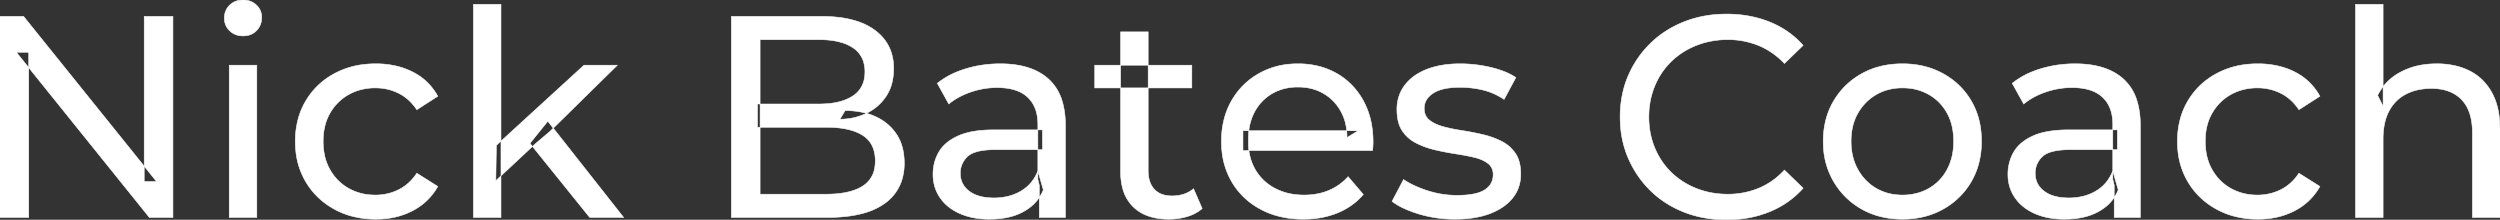 <svg width="4351.5" height="382.504" viewBox="0 0 4351.5 382.504" xmlns="http://www.w3.org/2000/svg"><rect x="0" y="0" width="4351.5" height="382.504" fill="#333333" stroke="none"/><g id="svgGroup" stroke-linecap="round" fill-rule="evenodd" font-size="9pt" stroke="#ffffff" stroke-width="0.25mm" fill="#ffffff" style="stroke:#ffffff;stroke-width:0.25mm;fill:#ffffff"><path d="M 50 378.502 L 0 378.502 L 0 28.502 L 41 28.502 L 272.5 316.002 L 251 316.002 L 251 28.502 L 301 28.502 L 301 378.502 L 260 378.502 L 28.5 91.002 L 50 91.002 L 50 378.502 Z M 2389 262.002 L 2163.5 262.002 L 2163.5 227.502 L 2364 227.502 L 2344.5 239.502 A 112.577 112.577 0 0 0 2344.522 237.295 Q 2344.522 223.326 2341.005 211.039 A 82.121 82.121 0 0 0 2334 194.002 Q 2323 174.002 2303.75 162.752 Q 2284.5 151.502 2259 151.502 A 94.757 94.757 0 0 0 2232.786 155.012 A 81.226 81.226 0 0 0 2214.5 162.752 Q 2195 174.002 2184 194.252 Q 2173 214.502 2173 240.502 L 2173 248.502 A 97.871 97.871 0 0 0 2177.039 277.039 A 85.438 85.438 0 0 0 2185.25 295.752 Q 2197.5 316.502 2219.5 328.002 A 100.516 100.516 0 0 0 2252.822 338.379 A 127.615 127.615 0 0 0 2270 339.502 A 119.518 119.518 0 0 0 2296.08 336.755 A 100.202 100.202 0 0 0 2312.75 331.502 Q 2332 323.502 2346.5 307.502 L 2373 338.502 Q 2355 359.502 2328.25 370.502 A 146.27 146.27 0 0 1 2288.515 380.427 A 181.823 181.823 0 0 1 2268.5 381.502 Q 2226 381.502 2193.75 364.002 Q 2161.5 346.502 2143.75 316.002 A 131.173 131.173 0 0 1 2126.853 262.889 A 163.668 163.668 0 0 1 2126 246.002 A 153.998 153.998 0 0 1 2130.868 206.573 A 128.353 128.353 0 0 1 2143.25 176.002 Q 2160.5 145.502 2190.75 128.252 A 132.137 132.137 0 0 1 2247.314 111.423 A 159.9 159.9 0 0 1 2259 111.002 A 148.113 148.113 0 0 1 2296.839 115.659 A 122.683 122.683 0 0 1 2327 128.002 Q 2356.5 145.002 2373.25 175.752 A 135.963 135.963 0 0 1 2388.021 220.525 A 177.551 177.551 0 0 1 2390 247.502 A 72.561 72.561 0 0 1 2390 247.549 Q 2389.998 250.533 2389.75 254.502 A 102.04 102.04 0 0 1 2389.34 259.306 A 84.481 84.481 0 0 1 2389 262.002 Z M 4148 378.502 L 4100 378.502 L 4100 7.502 L 4148 7.502 L 4148 185.002 L 4138.5 166.002 A 91.85 91.85 0 0 1 4177.66 125.958 A 111.528 111.528 0 0 1 4178.5 125.502 A 120.516 120.516 0 0 1 4217.685 112.735 A 157.981 157.981 0 0 1 4241.5 111.002 A 143.407 143.407 0 0 1 4271.615 114.03 A 112.007 112.007 0 0 1 4298.75 123.502 Q 4323.5 136.002 4337.5 161.502 A 105.38 105.38 0 0 1 4347.549 188.374 Q 4351.5 205.283 4351.5 226.002 L 4351.5 378.502 L 4303.5 378.502 L 4303.5 231.502 A 125.971 125.971 0 0 0 4301.714 209.549 Q 4299.605 197.65 4295.002 188.276 A 58.046 58.046 0 0 0 4284.75 173.502 Q 4266 154.002 4232 154.002 A 109.872 109.872 0 0 0 4209.522 156.199 A 83.776 83.776 0 0 0 4187.5 164.002 Q 4168.5 174.002 4158.25 193.502 A 83.711 83.711 0 0 0 4150.725 214.621 Q 4148.596 224.33 4148.13 235.581 A 155.269 155.269 0 0 0 4148 242.002 L 4148 378.502 Z M 3138.5 79.002 L 3106 110.502 Q 3086 89.502 3061 79.252 A 139.428 139.428 0 0 0 3008.39 69.004 A 158.037 158.037 0 0 0 3007.5 69.002 A 153.049 153.049 0 0 0 2968.117 73.946 A 137.241 137.241 0 0 0 2952.75 79.002 Q 2927.5 89.002 2909 107.002 Q 2890.5 125.002 2880.25 149.752 A 136.547 136.547 0 0 0 2870.203 195.429 A 159.249 159.249 0 0 0 2870 203.502 Q 2870 232.502 2880.25 257.252 Q 2890.5 282.002 2909 300.002 Q 2927.5 318.002 2952.75 328.002 Q 2978 338.002 3007.5 338.002 A 140.077 140.077 0 0 0 3058.649 328.69 A 134.844 134.844 0 0 0 3061 327.752 A 124.319 124.319 0 0 0 3099.628 302.446 A 146.732 146.732 0 0 0 3106 296.002 L 3138.5 327.502 Q 3114.5 354.502 3080.25 368.502 A 189.971 189.971 0 0 1 3023.232 381.783 A 227.559 227.559 0 0 1 3005 382.502 A 211.114 211.114 0 0 1 2955.472 376.863 A 183.953 183.953 0 0 1 2931.25 369.252 Q 2897.5 356.002 2872.75 331.752 Q 2848 307.502 2834 275.002 A 173.287 173.287 0 0 1 2820.578 219.077 A 206.924 206.924 0 0 1 2820 203.502 A 189.079 189.079 0 0 1 2825.746 156.201 A 165.134 165.134 0 0 1 2834 132.002 Q 2848 99.502 2873 75.252 Q 2898 51.002 2931.75 37.752 A 193.44 193.44 0 0 1 2988.299 25.136 A 229.871 229.871 0 0 1 3005.5 24.502 A 209.07 209.07 0 0 1 3055.965 30.423 A 183.826 183.826 0 0 1 3080.25 38.252 Q 3114.5 52.002 3138.5 79.002 Z M 2423 350.502 L 2443 312.502 Q 2458.87 323.237 2481.712 330.923 A 232.879 232.879 0 0 0 2485 332.002 Q 2510 340.002 2536 340.002 Q 2569.5 340.002 2584.25 330.502 A 34.17 34.17 0 0 0 2593.238 322.322 Q 2598.64 315.108 2598.977 305.318 A 38.201 38.201 0 0 0 2599 304.002 A 27.834 27.834 0 0 0 2597.734 295.4 A 22.236 22.236 0 0 0 2590 284.502 Q 2582.195 278.431 2570.067 274.993 A 91.191 91.191 0 0 0 2566.25 274.002 Q 2551.5 270.502 2533.5 267.752 Q 2515.5 265.002 2497.5 260.752 A 149.023 149.023 0 0 1 2473.175 252.834 A 130.775 130.775 0 0 1 2464.5 248.752 Q 2449.5 241.002 2440.5 227.252 A 50.346 50.346 0 0 1 2434.192 212.892 Q 2432.425 206.453 2431.818 198.822 A 104.955 104.955 0 0 1 2431.5 190.502 A 71.864 71.864 0 0 1 2436.012 164.757 A 66.183 66.183 0 0 1 2445 148.502 A 78.321 78.321 0 0 1 2467.564 128.43 A 104.587 104.587 0 0 1 2483.25 120.752 A 113.814 113.814 0 0 1 2483.637 120.6 Q 2506.726 111.602 2537.819 111.039 A 231.206 231.206 0 0 1 2542 111.002 A 230.668 230.668 0 0 1 2593.079 116.867 A 254.202 254.202 0 0 1 2594.75 117.252 A 171.717 171.717 0 0 1 2614.519 123.066 Q 2624.405 126.672 2632.468 131.261 A 91.674 91.674 0 0 1 2638.5 135.002 L 2618 173.002 A 116.744 116.744 0 0 0 2590.455 159.321 A 105.672 105.672 0 0 0 2580.5 156.502 Q 2561 152.002 2541.5 152.002 Q 2510 152.002 2494.5 162.252 A 40.673 40.673 0 0 0 2486.038 169.55 A 28.162 28.162 0 0 0 2479 188.502 A 31.454 31.454 0 0 0 2480.143 197.221 A 23.004 23.004 0 0 0 2488.25 209.252 A 54.636 54.636 0 0 0 2498.501 215.513 Q 2503.493 217.89 2509.449 219.698 A 97.851 97.851 0 0 0 2512.25 220.502 Q 2527 224.502 2545 227.252 Q 2563 230.002 2581 234.252 A 154.794 154.794 0 0 1 2603.225 241.229 A 131.404 131.404 0 0 1 2613.75 246.002 Q 2628.5 253.502 2637.75 267.002 A 48.84 48.84 0 0 1 2644.466 281.913 Q 2647 291.224 2647 303.002 A 68.899 68.899 0 0 1 2642.932 326.988 A 62.415 62.415 0 0 1 2633 344.502 A 80.285 80.285 0 0 1 2612.321 362.551 A 110.845 110.845 0 0 1 2593.5 371.752 Q 2568 381.502 2532.5 381.502 Q 2499.5 381.502 2469.75 372.502 A 255.887 255.887 0 0 1 2469.286 372.361 Q 2447.524 365.732 2432.63 356.949 A 96.703 96.703 0 0 1 2423 350.502 Z M 1440 378.502 L 1273 378.502 L 1273 28.502 L 1430 28.502 A 242.653 242.653 0 0 1 1465.078 30.87 Q 1482.867 33.475 1497.348 38.945 A 104.154 104.154 0 0 1 1523 52.752 Q 1555.5 77.002 1555.5 119.002 A 105.581 105.581 0 0 1 1553.273 141.254 A 75.702 75.702 0 0 1 1542.75 167.002 Q 1530 186.502 1508.5 197.002 Q 1487 207.502 1462 207.502 L 1471 192.502 A 145.953 145.953 0 0 1 1498.42 194.965 A 111.963 111.963 0 0 1 1524 203.002 Q 1547 213.502 1560.5 233.752 Q 1574 254.002 1574 284.002 A 95.929 95.929 0 0 1 1569.254 314.904 A 78.721 78.721 0 0 1 1540.25 353.752 A 109.899 109.899 0 0 1 1508.886 369.311 Q 1493.874 374.176 1475.455 376.465 A 288.171 288.171 0 0 1 1440 378.502 Z M 762 167.502 L 725.5 191.002 A 89.432 89.432 0 0 0 710.065 173.176 A 75.194 75.194 0 0 0 693.75 162.252 Q 675 153.002 653.5 153.002 A 100.812 100.812 0 0 0 625.99 156.64 A 86.993 86.993 0 0 0 607 164.502 Q 586.5 176.002 574.5 196.752 Q 562.5 217.502 562.5 246.002 A 113.967 113.967 0 0 0 565.137 271.073 A 87.776 87.776 0 0 0 574.5 295.502 Q 586.5 316.502 607 328.002 A 90.477 90.477 0 0 0 643.919 339.095 A 111.032 111.032 0 0 0 653.5 339.502 Q 675 339.502 693.75 330.252 Q 712.5 321.002 725.5 301.502 L 762 324.502 Q 746.5 352.002 718.25 366.752 A 130.127 130.127 0 0 1 672.047 380.521 A 162.316 162.316 0 0 1 654 381.502 A 160.174 160.174 0 0 1 611.762 376.117 A 135.908 135.908 0 0 1 581.75 364.002 Q 550 346.502 532 316.002 A 129.905 129.905 0 0 1 514.861 262.852 A 161.44 161.44 0 0 1 514 246.002 A 147.935 147.935 0 0 1 519.08 206.573 A 125.357 125.357 0 0 1 532 176.002 Q 550 145.502 581.75 128.252 A 142.616 142.616 0 0 1 635.496 111.949 A 176.882 176.882 0 0 1 654 111.002 A 155.736 155.736 0 0 1 690.063 115.023 A 127.998 127.998 0 0 1 718.25 125.252 Q 746.5 139.502 762 167.502 Z M 4038 167.502 L 4001.5 191.002 A 89.432 89.432 0 0 0 3986.065 173.176 A 75.194 75.194 0 0 0 3969.75 162.252 Q 3951 153.002 3929.5 153.002 A 100.812 100.812 0 0 0 3901.99 156.64 A 86.993 86.993 0 0 0 3883 164.502 Q 3862.5 176.002 3850.5 196.752 Q 3838.5 217.502 3838.5 246.002 A 113.967 113.967 0 0 0 3841.137 271.073 A 87.776 87.776 0 0 0 3850.5 295.502 Q 3862.5 316.502 3883 328.002 A 90.477 90.477 0 0 0 3919.919 339.095 A 111.032 111.032 0 0 0 3929.5 339.502 Q 3951 339.502 3969.75 330.252 Q 3988.5 321.002 4001.5 301.502 L 4038 324.502 Q 4022.5 352.002 3994.25 366.752 A 130.127 130.127 0 0 1 3948.047 380.521 A 162.316 162.316 0 0 1 3930 381.502 A 160.174 160.174 0 0 1 3887.762 376.117 A 135.908 135.908 0 0 1 3857.75 364.002 Q 3826 346.502 3808 316.002 A 129.905 129.905 0 0 1 3790.861 262.852 A 161.44 161.44 0 0 1 3790 246.002 A 147.935 147.935 0 0 1 3795.08 206.573 A 125.357 125.357 0 0 1 3808 176.002 Q 3826 145.502 3857.75 128.252 A 142.616 142.616 0 0 1 3911.496 111.949 A 176.882 176.882 0 0 1 3930 111.002 A 155.736 155.736 0 0 1 3966.063 115.023 A 127.998 127.998 0 0 1 3994.25 125.252 Q 4022.5 139.502 4038 167.502 Z M 1323 69.002 L 1323 338.002 L 1438 338.002 Q 1479.5 338.002 1501.5 324.002 A 45.757 45.757 0 0 0 1522.727 290.689 A 70.763 70.763 0 0 0 1523.5 280.002 A 66.561 66.561 0 0 0 1521.352 262.551 A 44.93 44.93 0 0 0 1501.5 235.502 A 76.332 76.332 0 0 0 1482.258 226.97 Q 1463.938 221.502 1438 221.502 L 1318.5 221.502 L 1318.5 181.002 L 1425.5 181.002 A 166.908 166.908 0 0 0 1447.59 179.635 Q 1458.826 178.131 1468.054 174.972 A 70.856 70.856 0 0 0 1484.5 167.002 A 45.237 45.237 0 0 0 1504.88 134.213 A 65.949 65.949 0 0 0 1505.5 125.002 A 58.992 58.992 0 0 0 1503.019 107.406 A 44.604 44.604 0 0 0 1484.5 83.002 A 73.308 73.308 0 0 0 1464.632 73.937 Q 1455.312 71.161 1444.095 69.946 A 173.019 173.019 0 0 0 1425.5 69.002 L 1323 69.002 Z M 1854.5 378.502 L 1809 378.502 L 1809 322.502 L 1806.5 312.002 L 1806.5 216.502 Q 1806.5 188.193 1791.208 171.729 A 52.983 52.983 0 0 0 1788.75 169.252 Q 1771 152.502 1735.5 152.502 Q 1712 152.502 1689.5 160.252 A 134.266 134.266 0 0 0 1668.158 169.64 A 104.842 104.842 0 0 0 1651.5 181.002 L 1631.5 145.002 A 135.954 135.954 0 0 1 1663.574 125.983 A 169.078 169.078 0 0 1 1680.75 119.752 Q 1709.5 111.002 1741 111.002 Q 1780.25 111.002 1806.533 124.746 A 89.666 89.666 0 0 1 1825 137.502 A 82.885 82.885 0 0 1 1848.338 174.534 Q 1852.743 188.159 1853.999 204.772 A 182.195 182.195 0 0 1 1854.5 218.502 L 1854.5 378.502 Z M 3725.5 378.502 L 3680 378.502 L 3680 322.502 L 3677.5 312.002 L 3677.5 216.502 Q 3677.5 188.193 3662.208 171.729 A 52.983 52.983 0 0 0 3659.75 169.252 Q 3642 152.502 3606.5 152.502 Q 3583 152.502 3560.5 160.252 A 134.266 134.266 0 0 0 3539.158 169.64 A 104.842 104.842 0 0 0 3522.5 181.002 L 3502.5 145.002 A 135.954 135.954 0 0 1 3534.574 125.983 A 169.078 169.078 0 0 1 3551.75 119.752 Q 3580.5 111.002 3612 111.002 Q 3651.25 111.002 3677.533 124.746 A 89.666 89.666 0 0 1 3696 137.502 A 82.885 82.885 0 0 1 3719.338 174.534 Q 3723.743 188.159 3724.999 204.772 A 182.195 182.195 0 0 1 3725.5 218.502 L 3725.5 378.502 Z M 1730.5 226.002 L 1814.5 226.002 L 1814.5 260.502 L 1732.5 260.502 Q 1705.092 260.502 1691.305 267.457 A 29.902 29.902 0 0 0 1684 272.502 A 40.192 40.192 0 0 0 1674.067 287.122 A 39.734 39.734 0 0 0 1671.5 301.502 A 39.458 39.458 0 0 0 1674.793 317.832 Q 1678.645 326.418 1687 332.752 A 52.861 52.861 0 0 0 1704.003 341.137 Q 1711.406 343.345 1720.288 344.104 A 114.13 114.13 0 0 0 1730 344.502 A 102.618 102.618 0 0 0 1755.22 341.525 A 82.738 82.738 0 0 0 1777.25 332.502 Q 1797.5 320.502 1806.5 297.502 L 1816 330.502 A 73.15 73.15 0 0 1 1787.926 364.395 A 93.117 93.117 0 0 1 1782.5 367.752 A 97.703 97.703 0 0 1 1755.611 378.01 Q 1743.722 380.738 1729.895 381.335 A 183.143 183.143 0 0 1 1722 381.502 A 147.414 147.414 0 0 1 1695.937 379.304 A 109.72 109.72 0 0 1 1670.25 371.502 Q 1648 361.502 1636 343.752 Q 1624 326.002 1624 303.502 A 77.619 77.619 0 0 1 1629.411 274.371 A 73.794 73.794 0 0 1 1634.25 264.502 Q 1644.5 247.002 1667.75 236.502 Q 1691 226.002 1730.5 226.002 Z M 3601.5 226.002 L 3685.5 226.002 L 3685.5 260.502 L 3603.5 260.502 Q 3576.092 260.502 3562.305 267.457 A 29.902 29.902 0 0 0 3555 272.502 A 40.192 40.192 0 0 0 3545.067 287.122 A 39.734 39.734 0 0 0 3542.5 301.502 A 39.458 39.458 0 0 0 3545.793 317.832 Q 3549.645 326.418 3558 332.752 A 52.861 52.861 0 0 0 3575.003 341.137 Q 3582.406 343.345 3591.288 344.104 A 114.13 114.13 0 0 0 3601 344.502 A 102.618 102.618 0 0 0 3626.22 341.525 A 82.738 82.738 0 0 0 3648.25 332.502 Q 3668.5 320.502 3677.5 297.502 L 3687 330.502 A 73.15 73.15 0 0 1 3658.926 364.395 A 93.117 93.117 0 0 1 3653.5 367.752 A 97.703 97.703 0 0 1 3626.611 378.01 Q 3614.722 380.738 3600.895 381.335 A 183.143 183.143 0 0 1 3593 381.502 A 147.414 147.414 0 0 1 3566.937 379.304 A 109.72 109.72 0 0 1 3541.25 371.502 Q 3519 361.502 3507 343.752 Q 3495 326.002 3495 303.502 A 77.619 77.619 0 0 1 3500.411 274.371 A 73.794 73.794 0 0 1 3505.25 264.502 Q 3515.5 247.002 3538.75 236.502 Q 3562 226.002 3601.5 226.002 Z M 1950.5 298.502 L 1950.5 55.502 L 1998.5 55.502 L 1998.5 296.502 Q 1998.5 318.002 2009.25 329.502 Q 2020 341.002 2040 341.002 A 66.884 66.884 0 0 0 2057.65 338.777 A 51.98 51.98 0 0 0 2077.5 328.502 L 2092.5 363.002 A 68.038 68.038 0 0 1 2071.367 375.307 A 80.858 80.858 0 0 1 2066.25 377.002 Q 2051 381.502 2034.5 381.502 A 119.435 119.435 0 0 1 2009.656 379.075 Q 1994.155 375.778 1982.406 367.999 A 67.277 67.277 0 0 1 1972.5 360.002 A 69.6 69.6 0 0 1 1954.166 328.075 Q 1951.187 317.313 1950.629 304.516 A 137.968 137.968 0 0 1 1950.5 298.502 Z M 3310.876 381.501 A 182.396 182.396 0 0 0 3311.5 381.502 Q 3351 381.502 3382.25 364.002 Q 3413.5 346.502 3431.25 316.002 A 126.314 126.314 0 0 0 3443.99 285.43 A 149.897 149.897 0 0 0 3449 246.002 A 163.531 163.531 0 0 0 3447.596 224.273 A 128.53 128.53 0 0 0 3431.25 175.752 Q 3413.5 145.502 3382.25 128.252 Q 3351 111.002 3311.5 111.002 Q 3271.5 111.002 3240.5 128.252 Q 3209.5 145.502 3191.5 176.002 A 125.357 125.357 0 0 0 3178.58 206.573 A 147.935 147.935 0 0 0 3173.5 246.002 A 161.129 161.129 0 0 0 3173.939 257.988 A 132.186 132.186 0 0 0 3191.5 315.752 Q 3209.5 346.502 3240.5 364.002 A 130.502 130.502 0 0 0 3270.193 376.2 Q 3289.21 381.426 3310.876 381.501 Z M 872 378.502 L 824 378.502 L 824 7.502 L 872 7.502 L 872 378.502 Z M 447 378.502 L 399 378.502 L 399 113.502 L 447 113.502 L 447 378.502 Z M 931.5 250.502 L 863 314.502 L 864 253.002 L 1016.5 113.502 L 1074.5 113.502 L 957.5 228.502 L 931.5 250.502 Z M 3311.5 339.502 A 96.95 96.95 0 0 0 3339.93 335.448 A 85.455 85.455 0 0 0 3357.25 328.002 Q 3377.5 316.502 3389 295.252 A 94.814 94.814 0 0 0 3399.349 263.045 A 122.279 122.279 0 0 0 3400.5 246.002 A 118.615 118.615 0 0 0 3398.139 221.765 A 88.55 88.55 0 0 0 3389 196.752 Q 3377.5 176.002 3357.25 164.502 A 88.792 88.792 0 0 0 3319.341 153.282 A 107.954 107.954 0 0 0 3311.5 153.002 A 96.736 96.736 0 0 0 3284.553 156.64 A 83.589 83.589 0 0 0 3266 164.502 Q 3246 176.002 3234 196.752 Q 3222 217.502 3222 246.002 Q 3222 274.002 3234 295.252 A 87.128 87.128 0 0 0 3255.939 321.204 A 83.301 83.301 0 0 0 3266 328.002 A 86.835 86.835 0 0 0 3302.131 339.097 A 106.704 106.704 0 0 0 3311.5 339.502 Z M 1085.5 378.502 L 1026.5 378.502 L 922.5 249.502 L 953.5 211.002 L 1085.5 378.502 Z M 2074.5 153.002 L 1905.5 153.002 L 1905.5 113.502 L 2074.5 113.502 L 2074.5 153.002 Z M 411.288 60.654 A 35.77 35.77 0 0 0 423 62.502 A 41.551 41.551 0 0 0 427.61 62.253 A 30.164 30.164 0 0 0 446.5 53.252 A 31.183 31.183 0 0 0 453.112 43.283 A 33.383 33.383 0 0 0 455.5 30.502 A 35.857 35.857 0 0 0 455.486 29.493 A 28.596 28.596 0 0 0 446.25 8.752 A 30.873 30.873 0 0 0 434.527 1.737 A 36.806 36.806 0 0 0 423 0.002 Q 409 0.002 399.75 9.002 Q 390.5 18.002 390.5 31.502 A 36.151 36.151 0 0 0 390.505 32.109 A 29.457 29.457 0 0 0 399.75 53.502 A 30.723 30.723 0 0 0 411.288 60.654 Z" vector-effect="non-scaling-stroke"/></g></svg>